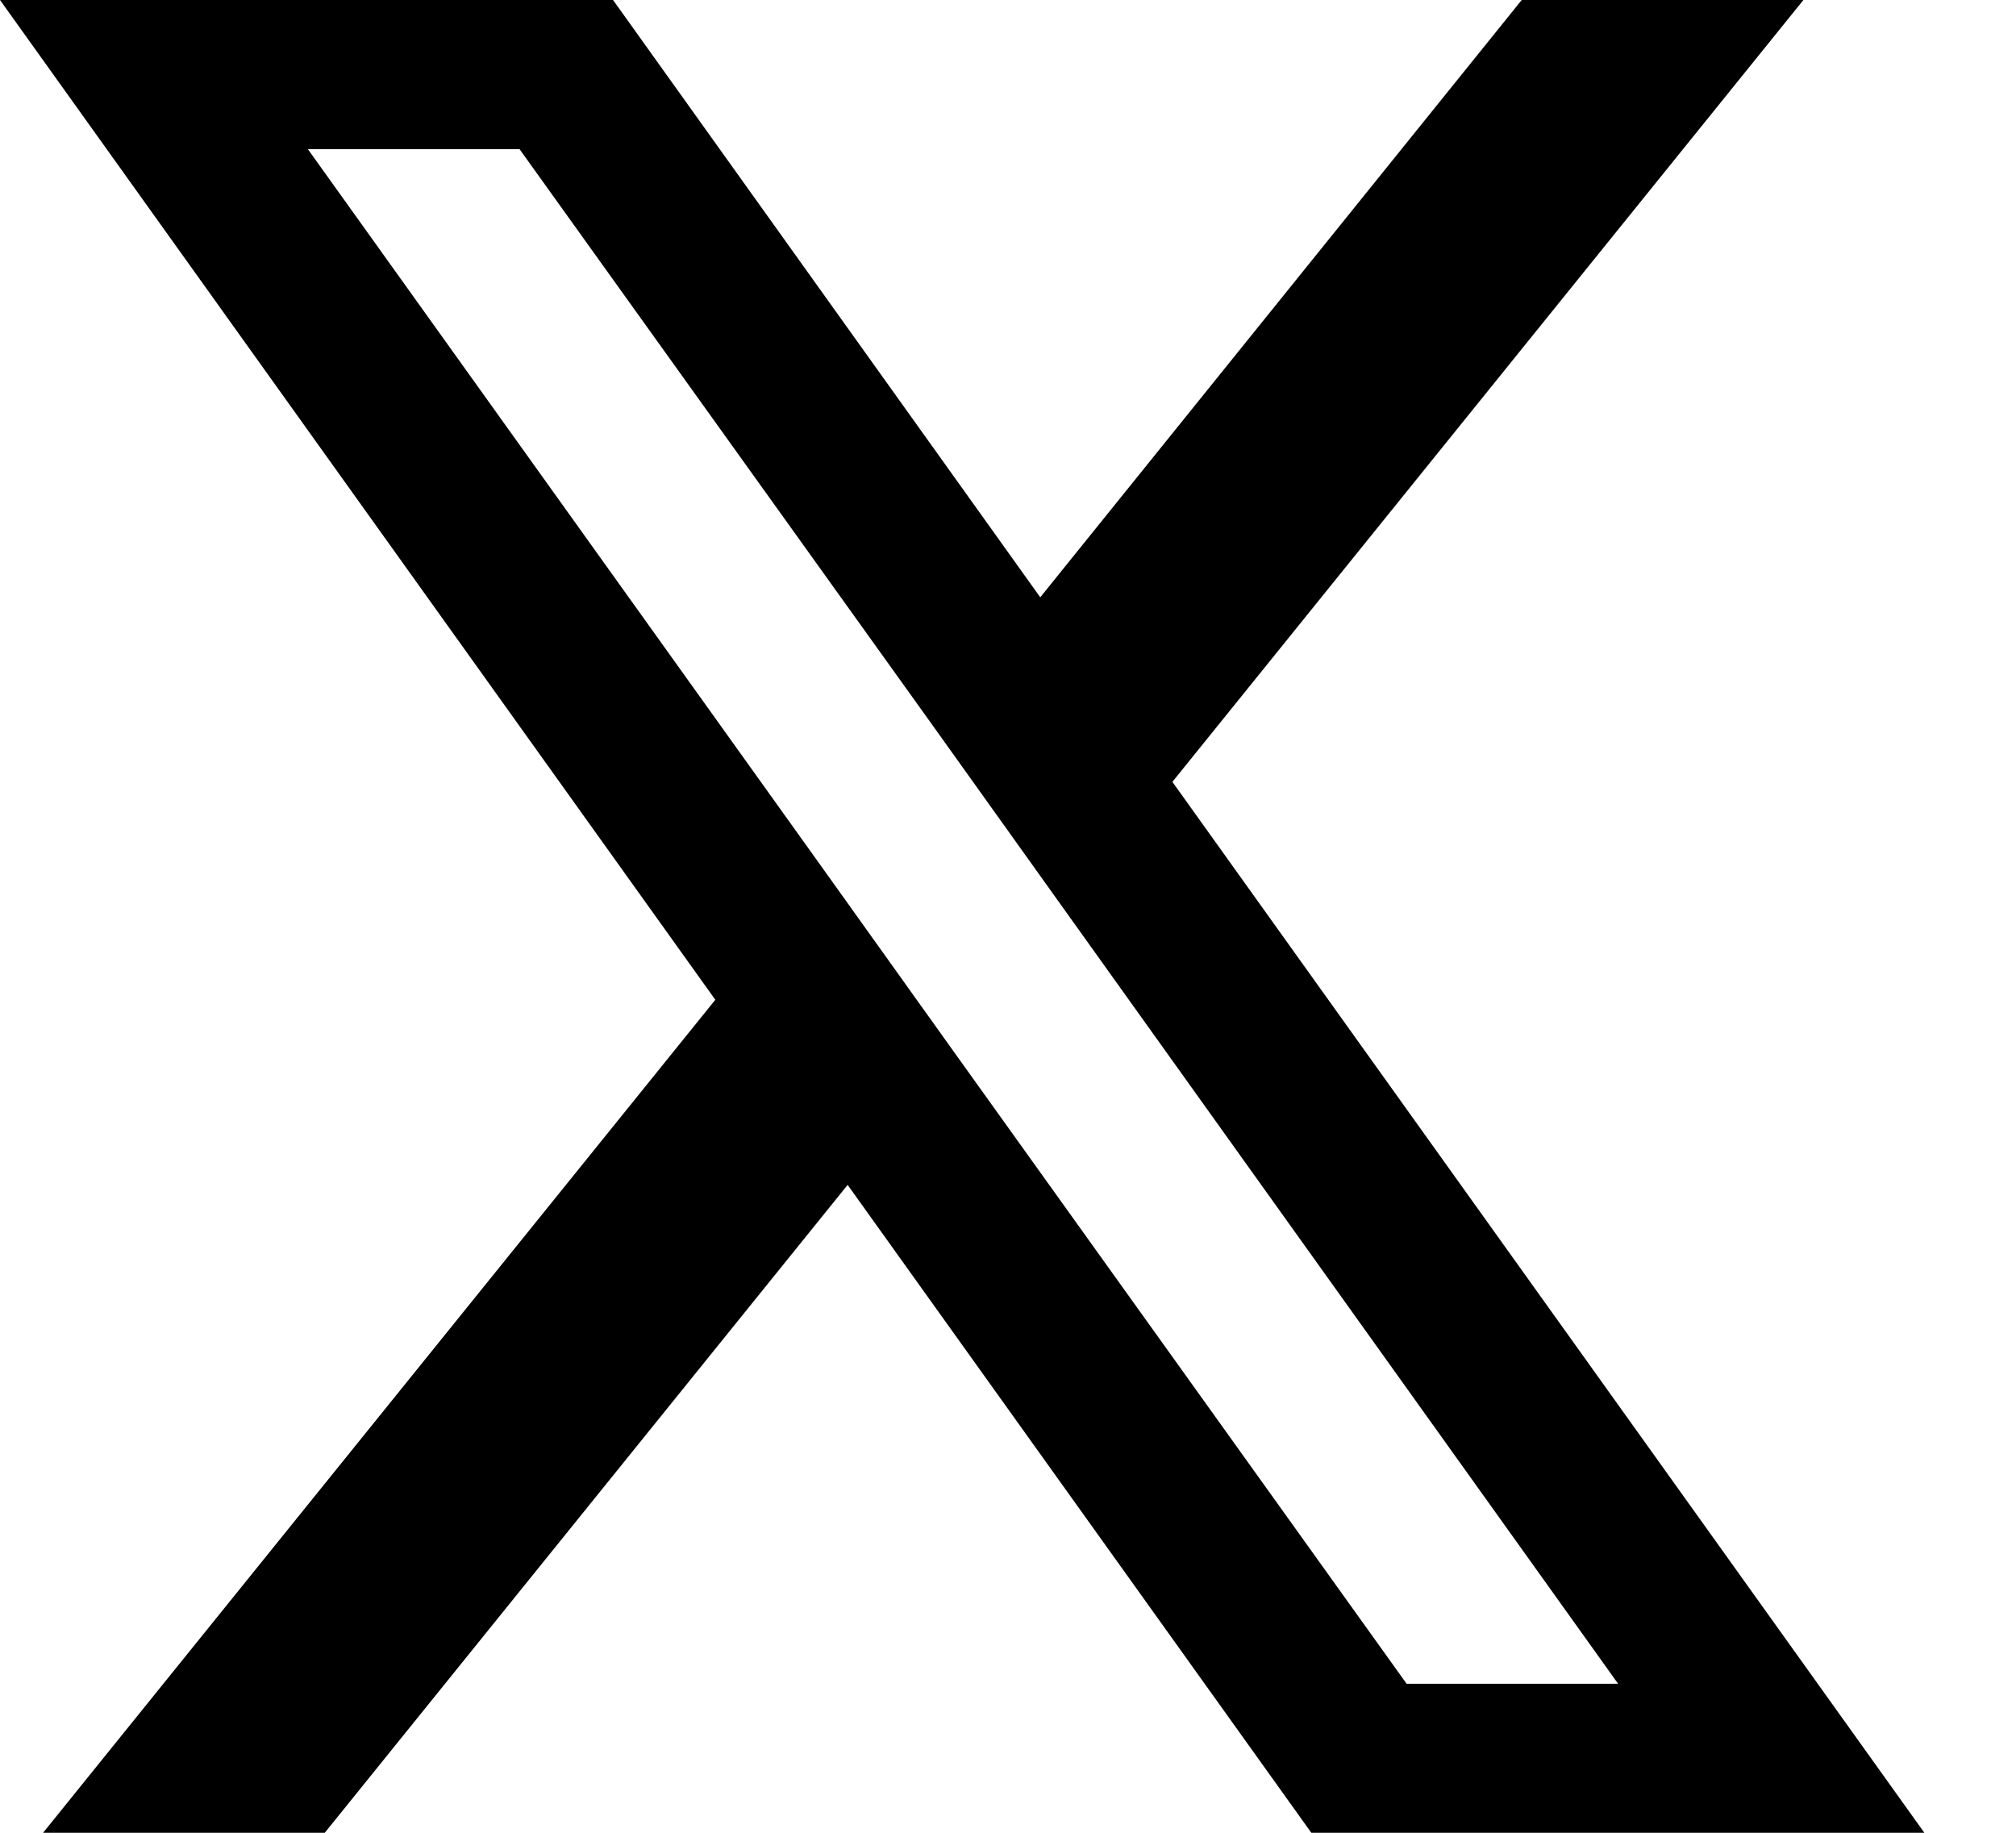 <svg width="11" height="10" viewBox="0 0 11 10" fill="none" xmlns="http://www.w3.org/2000/svg">
<path d="M6.397 4.266L9.84 0H8.303L5.676 3.259L3.345 0H0L3.903 5.455L0.235 10H1.772L4.625 6.465L7.155 10H10.5L6.397 4.266ZM5.207 5.742L4.485 4.732L1.68 0.814H2.835L5.099 3.972L5.821 4.982L8.829 9.187H7.675L5.207 5.742Z" fill="black" style="fill:black;fill-opacity:1;"/>
</svg>
